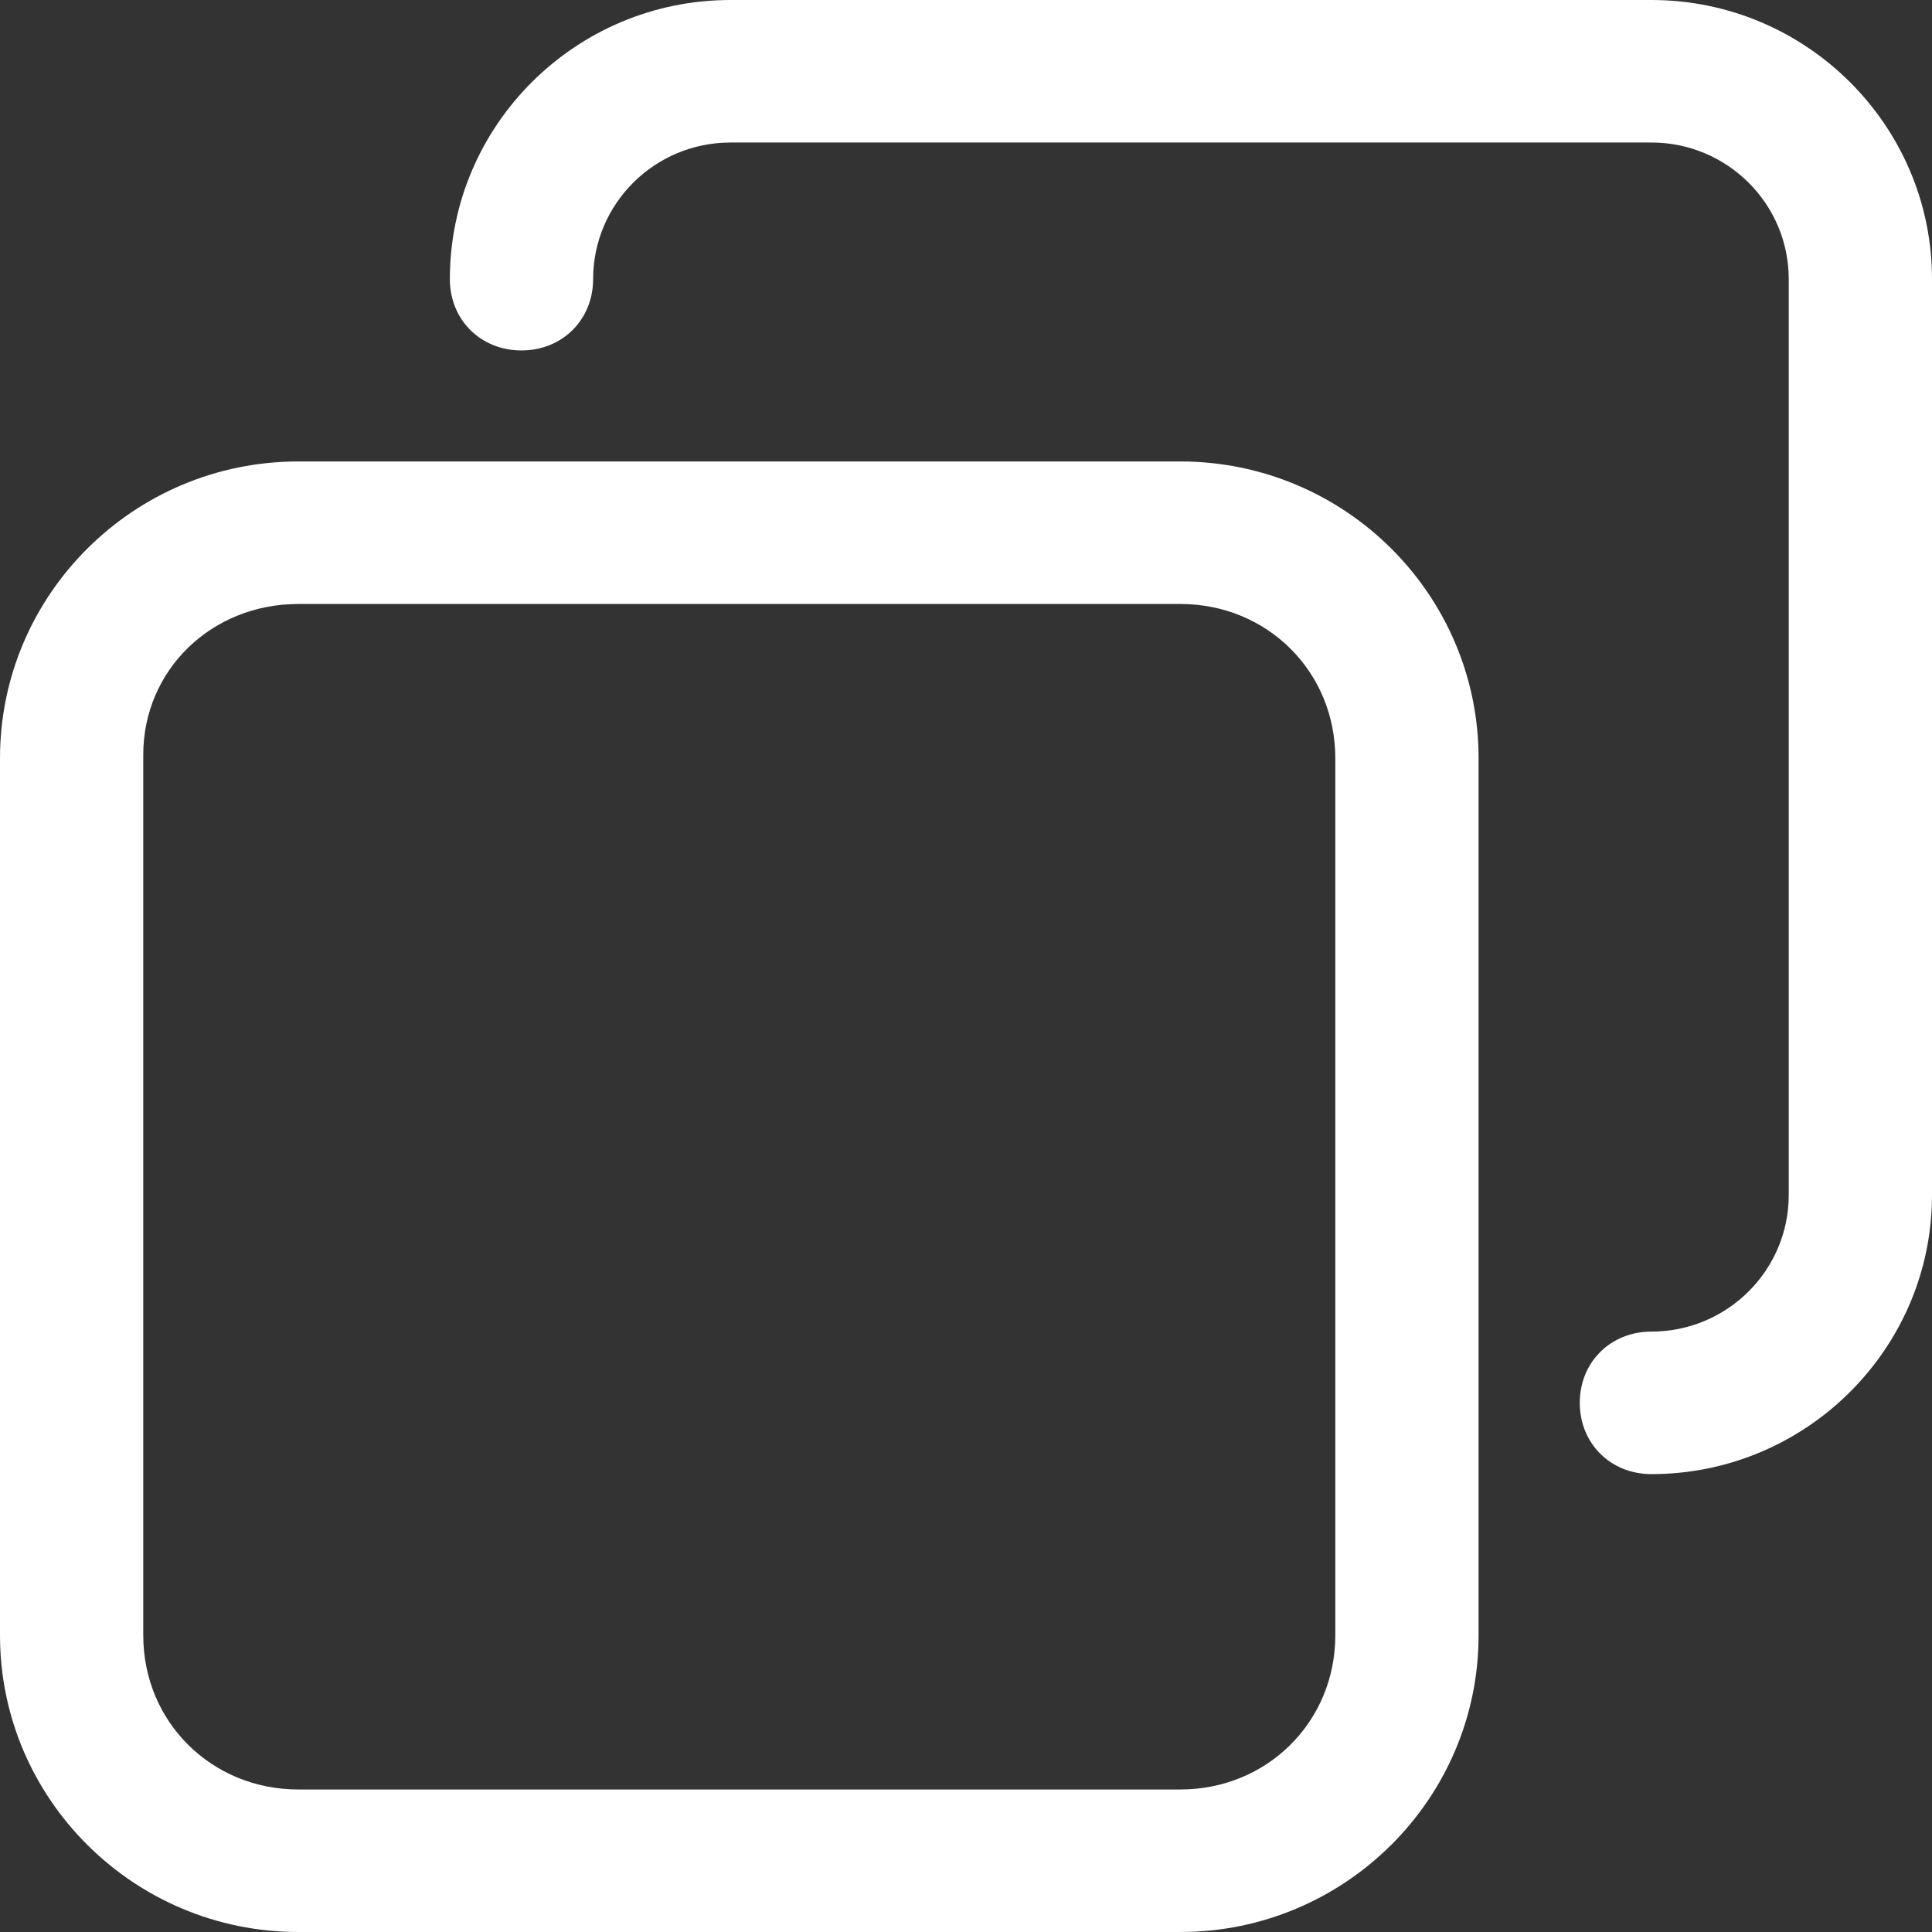 <svg width="13" height="13" viewBox="0 0 13 13" fill="none" xmlns="http://www.w3.org/2000/svg">
<rect x="0" y="0" width="13" height="13" fill="#333333" stroke="none"/>
<path d="M11.112 9.919C12.153 9.919 13 9.076 13 8.041V1.878C13 0.843 12.153 0 11.112 0H4.915C3.874 0 3.027 0.843 3.027 1.878C3.027 2.152 3.234 2.358 3.509 2.358C3.783 2.358 3.991 2.152 3.991 1.878C3.991 1.371 4.405 0.959 4.915 0.959H11.112C11.622 0.959 12.036 1.371 12.036 1.878V8.041C12.036 8.548 11.622 8.96 11.112 8.96C10.837 8.96 10.63 9.166 10.63 9.439C10.63 9.713 10.837 9.919 11.112 9.919Z" fill="white"/>
<path d="M7.942 3.105H2.007C0.901 3.105 0 4 0 5.102V11.004C0 12.105 0.901 13 2.007 13H7.942C9.049 13 9.949 12.104 9.949 11.004V5.102C9.949 4 9.049 3.105 7.942 3.105ZM8.985 11.004C8.985 11.585 8.527 12.041 7.942 12.041H2.007C1.423 12.041 0.964 11.586 0.964 11.004V5.078C0.964 4.51 1.422 4.064 2.007 4.064H7.942C8.527 4.064 8.985 4.519 8.985 5.102V11.004Z" fill="white"/>
</svg>
